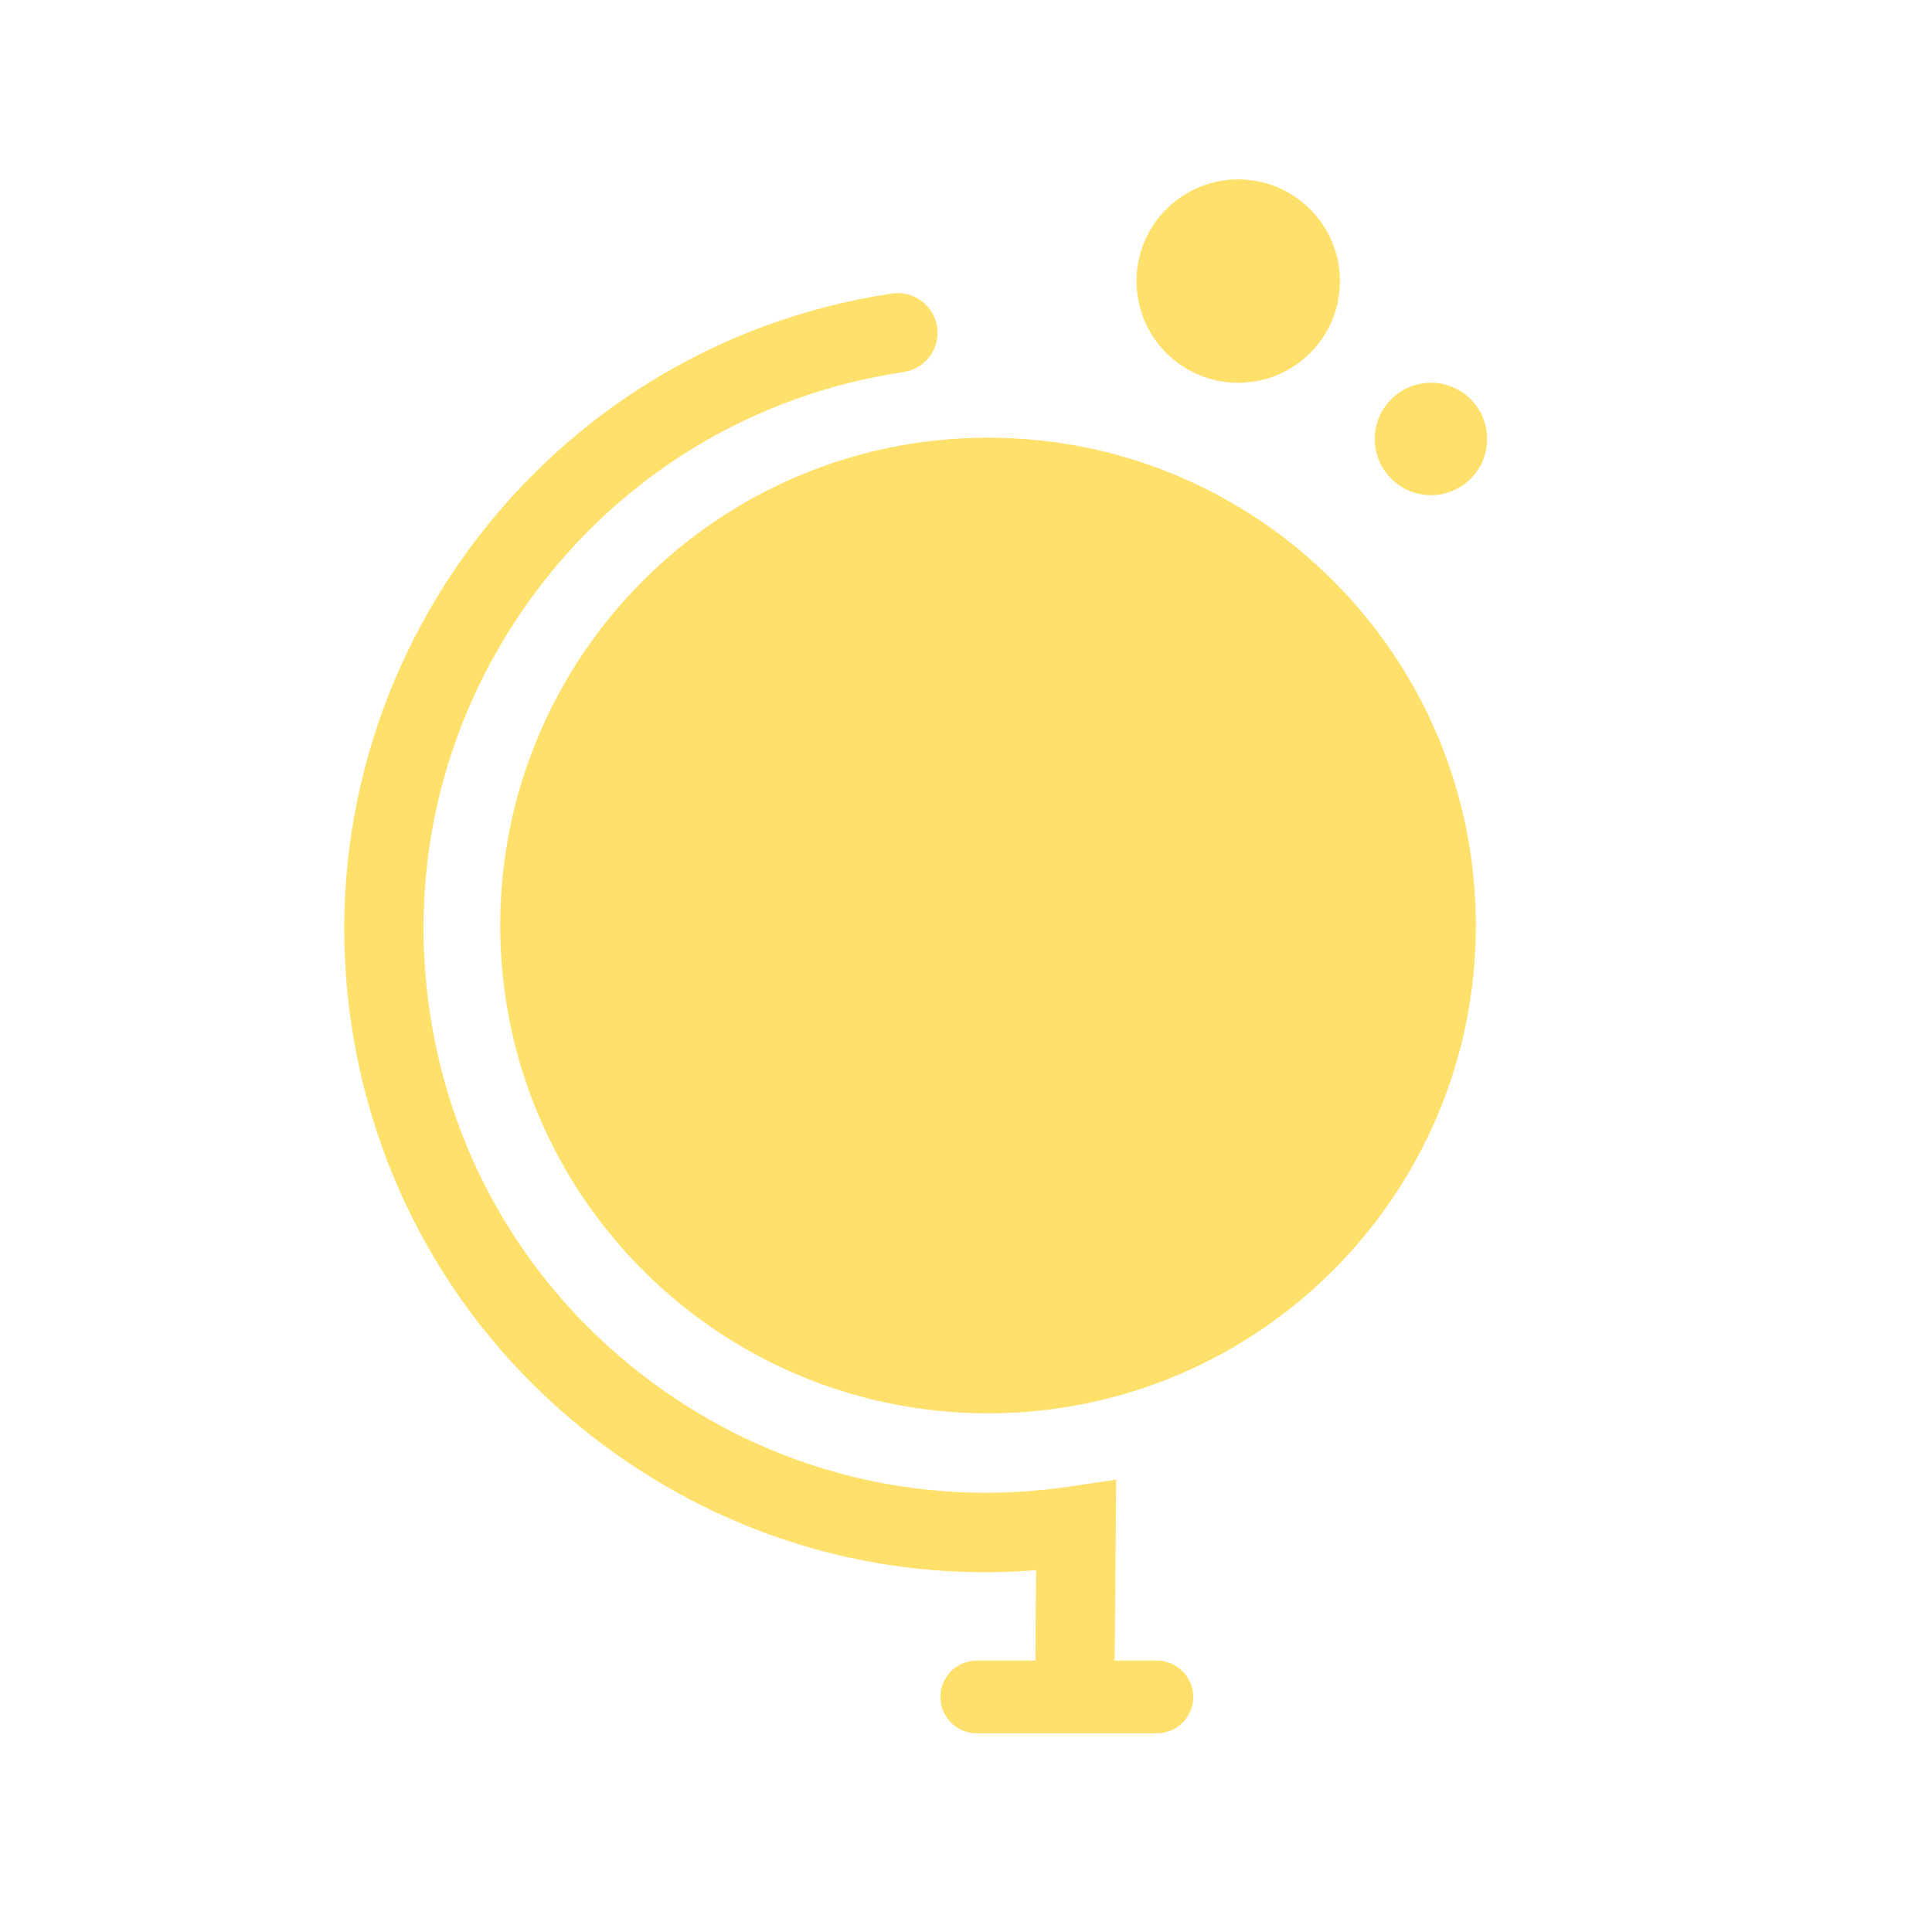 <?xml version="1.0" encoding="UTF-8"?>
<svg id="Layer_1" xmlns="http://www.w3.org/2000/svg" version="1.1" viewBox="0 0 1700.79 1700.79">
  <!-- Generator: Adobe Illustrator 29.7.0, SVG Export Plug-In . SVG Version: 2.1.1 Build 138)  -->
  <defs>
    <style>
      .st0 {
        fill: #ffe06a;
      }
    </style>
  </defs>
  <path class="st0" d="M1234.22,886.87v28.12c0,4.12-2.06,6.17-6.17,6.17h-41.5c-13.72,0-25.03-1.25-33.94-3.77-8.92-2.51-16.06-6.52-21.43-12-5.38-5.48-9.09-12.57-11.15-21.26-2.06-8.68-3.09-19.08-3.09-31.2v-79.55h-32.58c-4.11,0-6.17-2.06-6.17-6.18v-28.12c0-4.11,2.06-6.17,6.17-6.17h32.58v-45.26c0-5.03,2.52-7.54,7.54-7.54h33.95c5.03,0,7.54,2.52,7.54,7.54v45.26h60.01c4.11,0,6.17,2.06,6.17,6.17v28.12c0,4.12-2.06,6.18-6.17,6.18h-60.01v79.55c0,9.6,1.94,16.63,5.83,21.09,3.89,4.46,11.54,6.69,22.97,6.69h33.27c4.11,0,6.17,2.06,6.17,6.17M1066.88,918.07c-.46,2.06-2.29,3.09-5.49,3.09h-43.55c-2.51,0-4.52-.34-6-1.02-1.49-.69-2.8-1.6-3.94-2.75l-72.7-66.52-74.75,66.52c-1.15,1.15-2.4,2.06-3.77,2.75-1.38.68-3.32,1.02-5.83,1.02h-38.75c-3.21,0-5.09-1.02-5.67-3.09-.57-2.05.06-3.99,1.89-5.83l96.7-88.81-88.47-81.27c-1.84-1.83-2.52-3.83-2.06-6s2.29-3.26,5.48-3.26h43.55c2.51,0,4.46.34,5.83,1.03,1.37.68,2.74,1.71,4.11,3.09l67.55,61.72,69.27-61.72c1.14-1.37,2.4-2.4,3.77-3.09s3.31-1.03,5.83-1.03h38.74c3.2,0,5.09,1.09,5.66,3.26.57,2.17-.06,4.17-1.89,6l-91.55,84.01,94.3,86.07c1.6,1.83,2.17,3.77,1.71,5.83M780.22,913.62c0,5.03-2.52,7.54-7.54,7.54h-33.6c-5.03,0-7.54-2.51-7.54-7.54v-99.44c0-7.08-.46-13.08-1.37-18-.92-4.91-2.69-8.8-5.32-11.66s-6.23-4.91-10.8-6.18c-4.57-1.25-10.52-1.88-17.83-1.88h-91.21c-7.32,0-13.38.63-18.18,1.88-4.8,1.26-8.63,3.32-11.48,6.18-2.86,2.86-4.86,6.74-6,11.66-1.15,4.92-1.72,10.92-1.72,18v99.44c0,5.03-2.52,7.54-7.55,7.54h-33.6c-5.26,0-7.88-2.51-7.88-7.54v-111.1c0-12.35,1.37-22.92,4.11-31.72,2.75-8.8,7.26-16,13.55-21.6,6.28-5.6,14.63-9.71,25.03-12.35,10.4-2.62,23.38-3.94,38.92-3.94h98.42c15.31,0,28.23,1.32,38.74,3.94,10.51,2.63,18.91,6.75,25.21,12.35,6.29,5.6,10.8,12.8,13.55,21.6,2.75,8.81,4.11,19.37,4.11,31.72v111.1h-.02ZM1299.23,814.75c0-237.17-192.26-429.43-429.43-429.43s-429.43,192.26-429.43,429.43,192.26,429.43,429.43,429.43,429.43-192.26,429.43-429.43"/>
  <path class="st0" d="M1090.03,336.99c49.44,0,89.53-40.08,89.53-89.53s-40.09-89.53-89.53-89.53-89.53,40.09-89.53,89.53,40.09,89.53,89.53,89.53"/>
  <path class="st0" d="M1259.72,435.89c27.31,0,49.46-22.14,49.46-49.46s-22.14-49.46-49.46-49.46-49.46,22.14-49.46,49.46,22.14,49.46,49.46,49.46"/>
  <path class="st0" d="M1050.46,1493.88c0-17.65-14.34-32-31.99-32h-37.34c.07-.87.14-1.74.15-2.63l1.37-156.73-40.42,6.05c-131.04,19.56-261.83-13.01-368.33-91.84-106.5-78.8-175.93-194.34-195.5-325.39-19.6-131.04,13-261.86,91.8-368.35,78.8-106.48,194.38-175.91,325.38-195.49,19.1-2.87,32.25-20.65,29.4-39.72-2.85-19.06-20.57-32.14-39.7-29.39-308.59,46.12-522.11,334.69-475.98,643.25,22.33,149.49,101.52,281.32,223.02,371.25,110.54,81.79,243.88,120.3,379.79,109.35l-.65,76.42c0,1.08.04,2.15.13,3.21h-51.76c-17.66,0-31.99,14.34-31.99,32s14.33,32,31.99,32h158.64c17.65,0,31.99-14.34,31.99-32"/>
  <rect class="st0" x="496.67" y="653.69" width="753.78" height="300.44" rx="12" ry="12"/>
</svg>
